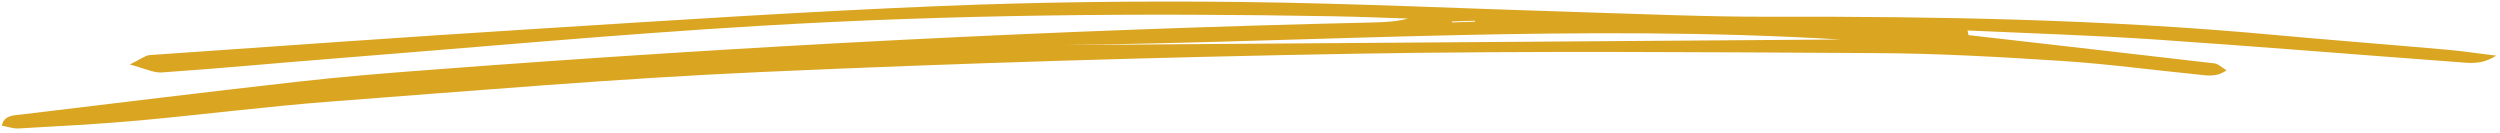 <svg width="527" height="28" viewBox="0 0 527 28" fill="none" xmlns="http://www.w3.org/2000/svg">
<path d="M414.954 7.403C432.256 9.384 449.557 11.345 466.85 13.366C467.613 13.457 468.234 14.146 469.353 14.818C467.183 16.393 465.06 15.875 463.1 15.687C453.571 14.737 444.096 13.45 434.525 12.837C421.593 12.005 408.588 11.256 395.596 11.196C358.942 10.996 322.284 10.697 285.627 11.325C243.883 12.052 202.114 13.313 160.399 15.184C130.278 16.531 100.221 19.1 70.153 21.373C56.462 22.403 42.839 24.161 29.165 25.408C20.771 26.175 12.321 26.588 3.884 27.08C2.812 27.137 1.702 26.722 0.38 26.492C0.845 24.246 2.92 24.331 4.714 24.111C24.047 21.798 43.367 19.407 62.716 17.232C72.045 16.176 81.427 15.415 90.8 14.712C156.984 9.679 223.267 6.24 289.672 4.731C292.047 4.668 294.43 4.565 296.806 3.91C291.58 3.737 286.364 3.525 281.13 3.431C240.844 2.706 200.519 3.049 160.266 5.44C129.932 7.229 99.688 10.041 69.396 12.421C57.632 13.345 45.886 14.465 34.107 15.271C32.353 15.391 30.496 14.41 27.364 13.592C29.722 12.444 30.607 11.683 31.559 11.611C58.721 9.715 85.87 7.781 113.049 6.082C141.235 4.309 169.418 2.457 197.625 1.295C218.843 0.416 240.115 0.186 261.328 0.413C285.19 0.685 308.996 1.827 332.83 2.554C346.312 2.952 359.8 3.566 373.299 3.529C408.543 3.443 443.704 4.09 478.64 7.291C491.051 8.436 503.499 9.383 515.93 10.488C519 10.756 522.033 11.222 526.185 11.729C523.13 13.73 520.499 13.269 518.17 13.094C496.867 11.529 475.59 9.765 454.259 8.32C441.13 7.436 427.93 7.029 414.757 6.423C414.823 6.756 414.888 7.089 414.965 7.402L414.954 7.403ZM224.184 9.504C278.789 9.117 333.382 8.711 387.986 8.324C333.417 5.059 278.756 8.803 224.184 9.504ZM306.073 4.534C306.073 4.534 306.078 4.672 306.08 4.731L310.925 4.562C310.925 4.562 310.92 4.424 310.918 4.365L306.073 4.534Z" fill="#DAA520"/>
</svg>
